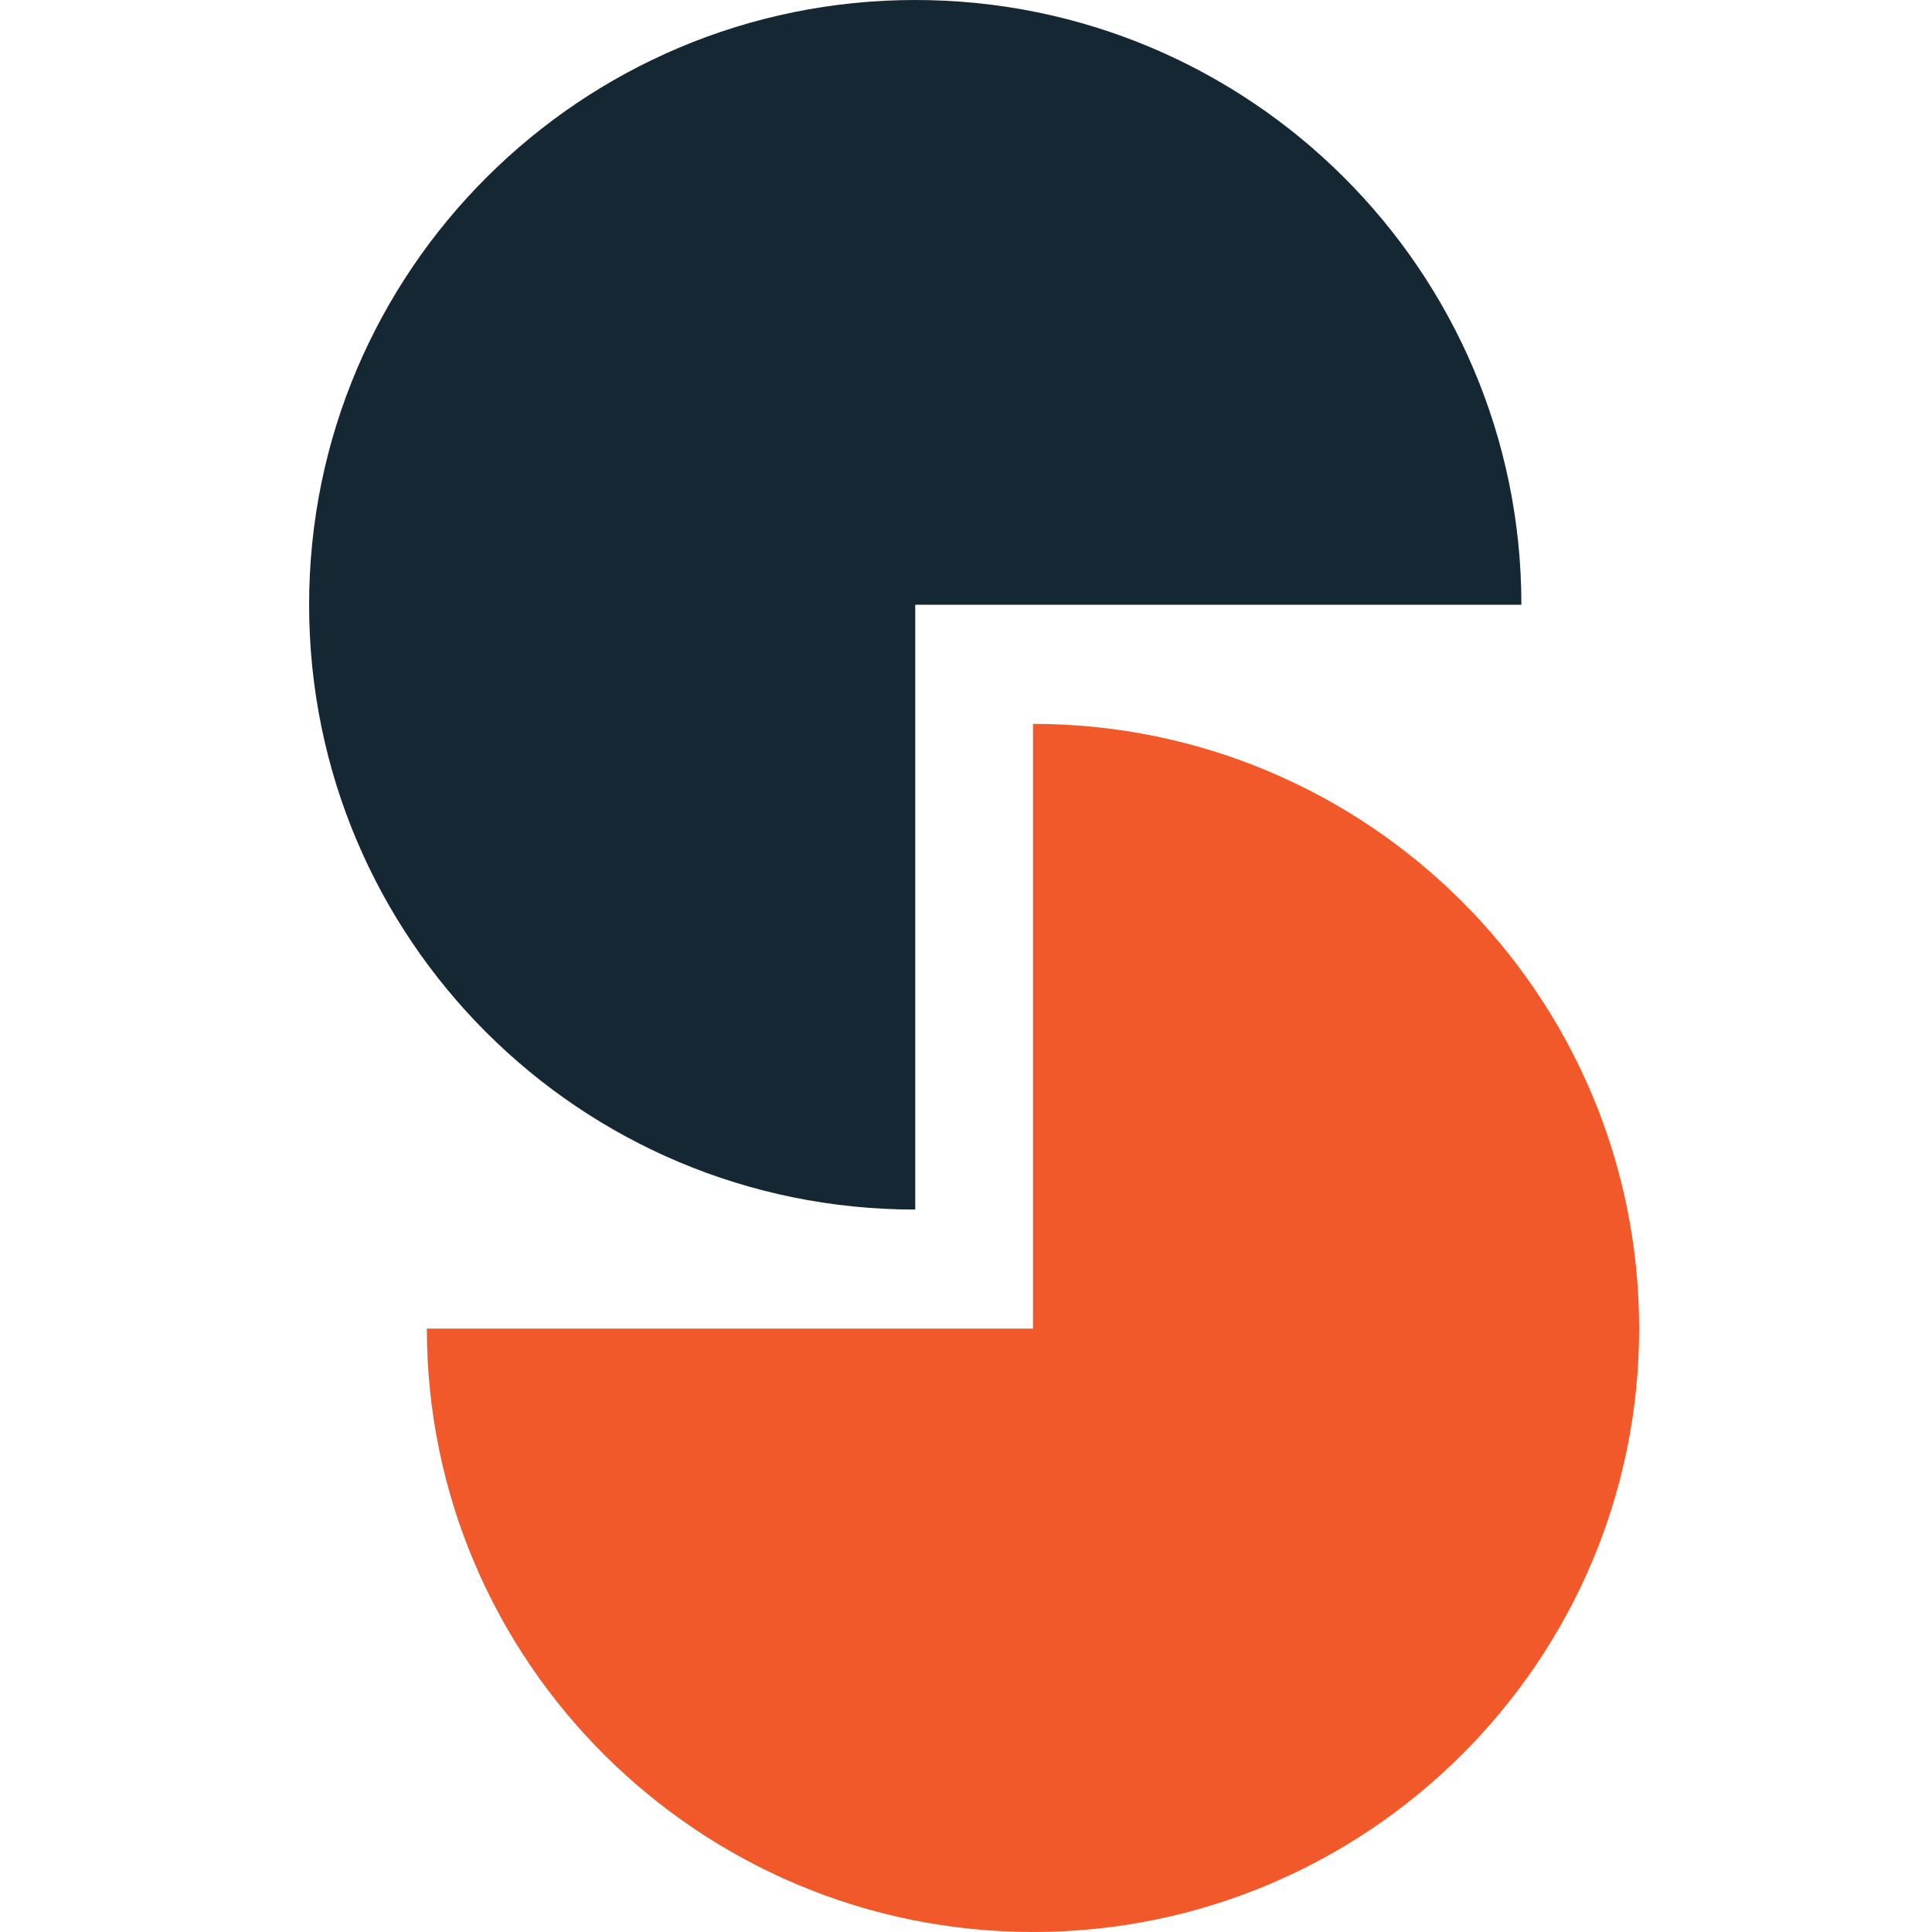 <svg width="100" height="100" viewBox="0 0 100 100" fill="none" xmlns="http://www.w3.org/2000/svg">
<g clip-path="url(#clip0)">
<path d="M47.373 31.302H78.747C78.747 14.007 64.672 0 47.373 0C30.075 0 16 14.007 16 31.302C16 48.601 30.007 62.607 47.373 62.607V31.302Z" fill="#152733"/>
<path d="M53.467 68.769H22.094C22.094 85.996 36.169 100 53.467 100C70.763 100 84.841 85.996 84.841 68.769C84.841 51.471 70.766 37.467 53.467 37.467V68.769Z" fill="#F1592A"/>
</g>
<defs>
<clipPath id="clip0">
<rect width="100" height="100" fill="white"/>
</clipPath>
</defs>
</svg>
